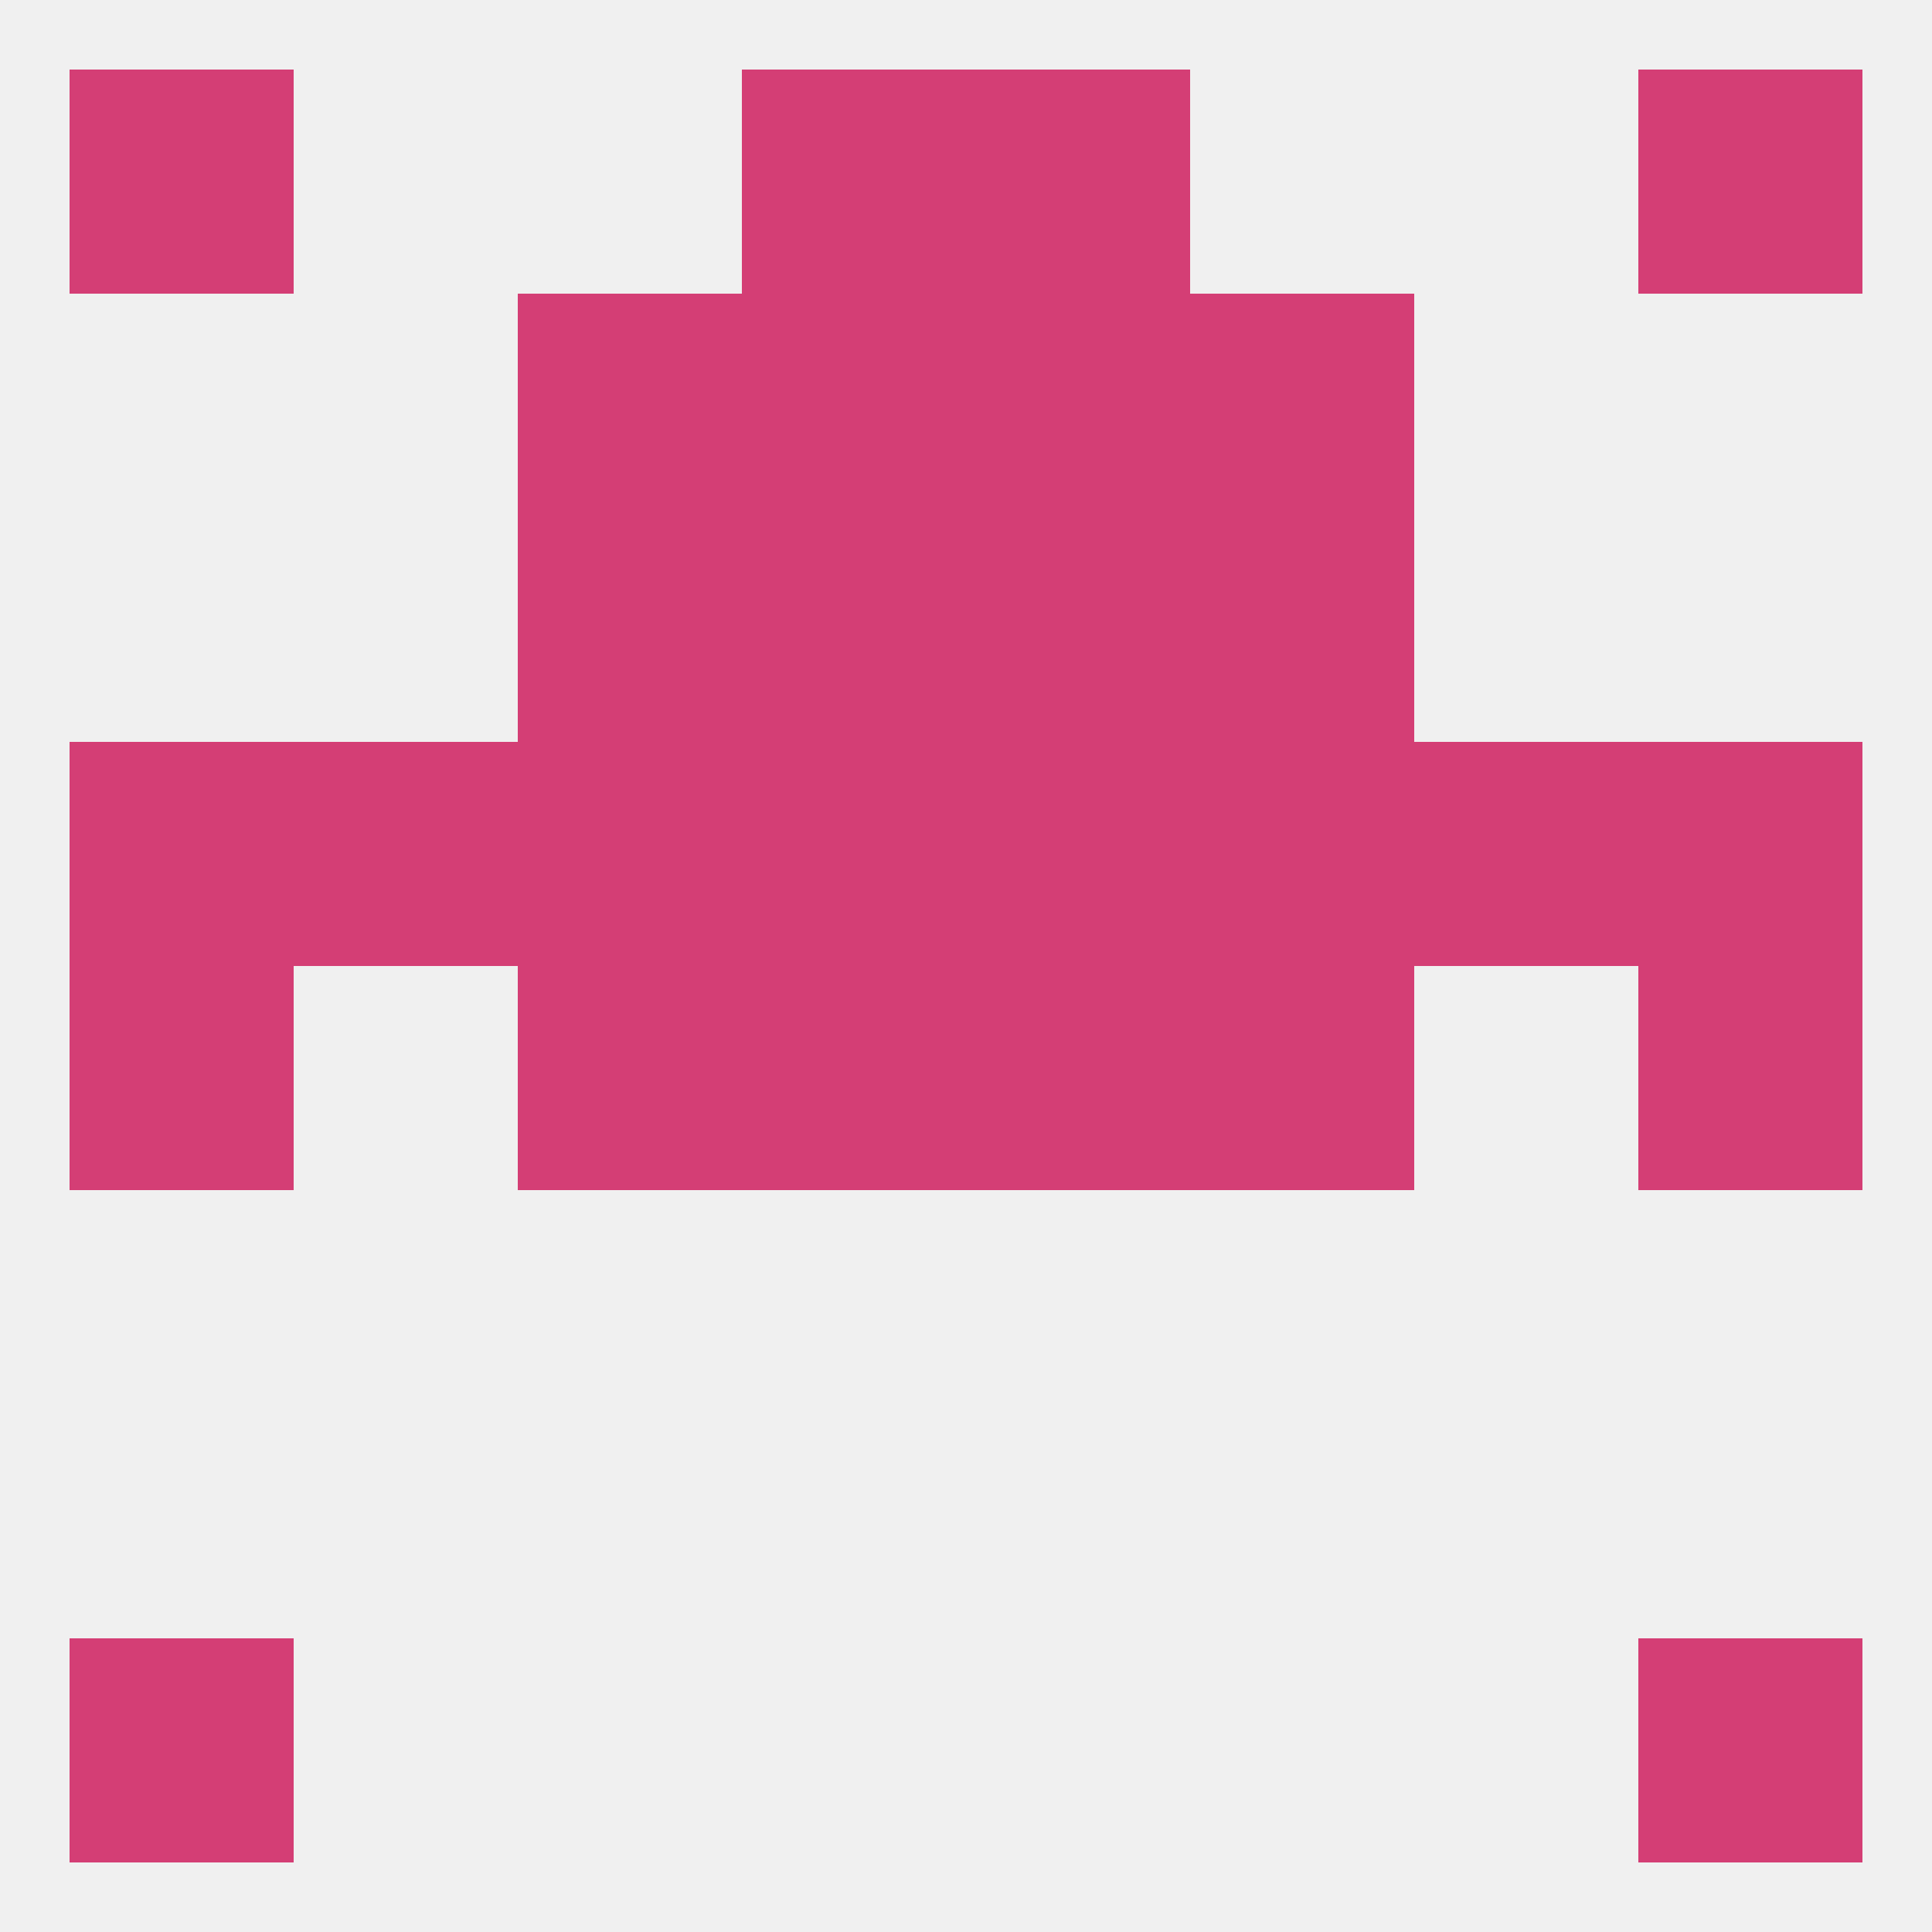 
<!--   <?xml version="1.0"?> -->
<svg version="1.1" baseprofile="full" xmlns="http://www.w3.org/2000/svg" xmlns:xlink="http://www.w3.org/1999/xlink" xmlns:ev="http://www.w3.org/2001/xml-events" width="250" height="250" viewBox="0 0 250 250" >
	<rect width="100%" height="100%" fill="rgba(240,240,240,255)"/>

	<rect x="125" y="38" width="29" height="29" fill="rgba(212,62,117,255)"/>
	<rect x="67" y="38" width="29" height="29" fill="rgba(212,62,117,255)"/>
	<rect x="154" y="38" width="29" height="29" fill="rgba(212,62,117,255)"/>
	<rect x="96" y="38" width="29" height="29" fill="rgba(212,62,117,255)"/>
	<rect x="9" y="9" width="29" height="29" fill="rgba(212,62,117,255)"/>
	<rect x="212" y="9" width="29" height="29" fill="rgba(212,62,117,255)"/>
	<rect x="96" y="9" width="29" height="29" fill="rgba(212,62,117,255)"/>
	<rect x="125" y="9" width="29" height="29" fill="rgba(212,62,117,255)"/>
	<rect x="9" y="212" width="29" height="29" fill="rgba(212,62,117,255)"/>
	<rect x="212" y="212" width="29" height="29" fill="rgba(212,62,117,255)"/>
	<rect x="9" y="125" width="29" height="29" fill="rgba(212,62,117,255)"/>
	<rect x="212" y="125" width="29" height="29" fill="rgba(212,62,117,255)"/>
	<rect x="96" y="125" width="29" height="29" fill="rgba(212,62,117,255)"/>
	<rect x="125" y="125" width="29" height="29" fill="rgba(212,62,117,255)"/>
	<rect x="67" y="125" width="29" height="29" fill="rgba(212,62,117,255)"/>
	<rect x="154" y="125" width="29" height="29" fill="rgba(212,62,117,255)"/>
	<rect x="96" y="96" width="29" height="29" fill="rgba(212,62,117,255)"/>
	<rect x="125" y="96" width="29" height="29" fill="rgba(212,62,117,255)"/>
	<rect x="67" y="96" width="29" height="29" fill="rgba(212,62,117,255)"/>
	<rect x="154" y="96" width="29" height="29" fill="rgba(212,62,117,255)"/>
	<rect x="38" y="96" width="29" height="29" fill="rgba(212,62,117,255)"/>
	<rect x="183" y="96" width="29" height="29" fill="rgba(212,62,117,255)"/>
	<rect x="9" y="96" width="29" height="29" fill="rgba(212,62,117,255)"/>
	<rect x="212" y="96" width="29" height="29" fill="rgba(212,62,117,255)"/>
	<rect x="125" y="67" width="29" height="29" fill="rgba(212,62,117,255)"/>
	<rect x="67" y="67" width="29" height="29" fill="rgba(212,62,117,255)"/>
	<rect x="154" y="67" width="29" height="29" fill="rgba(212,62,117,255)"/>
	<rect x="96" y="67" width="29" height="29" fill="rgba(212,62,117,255)"/>
</svg>
